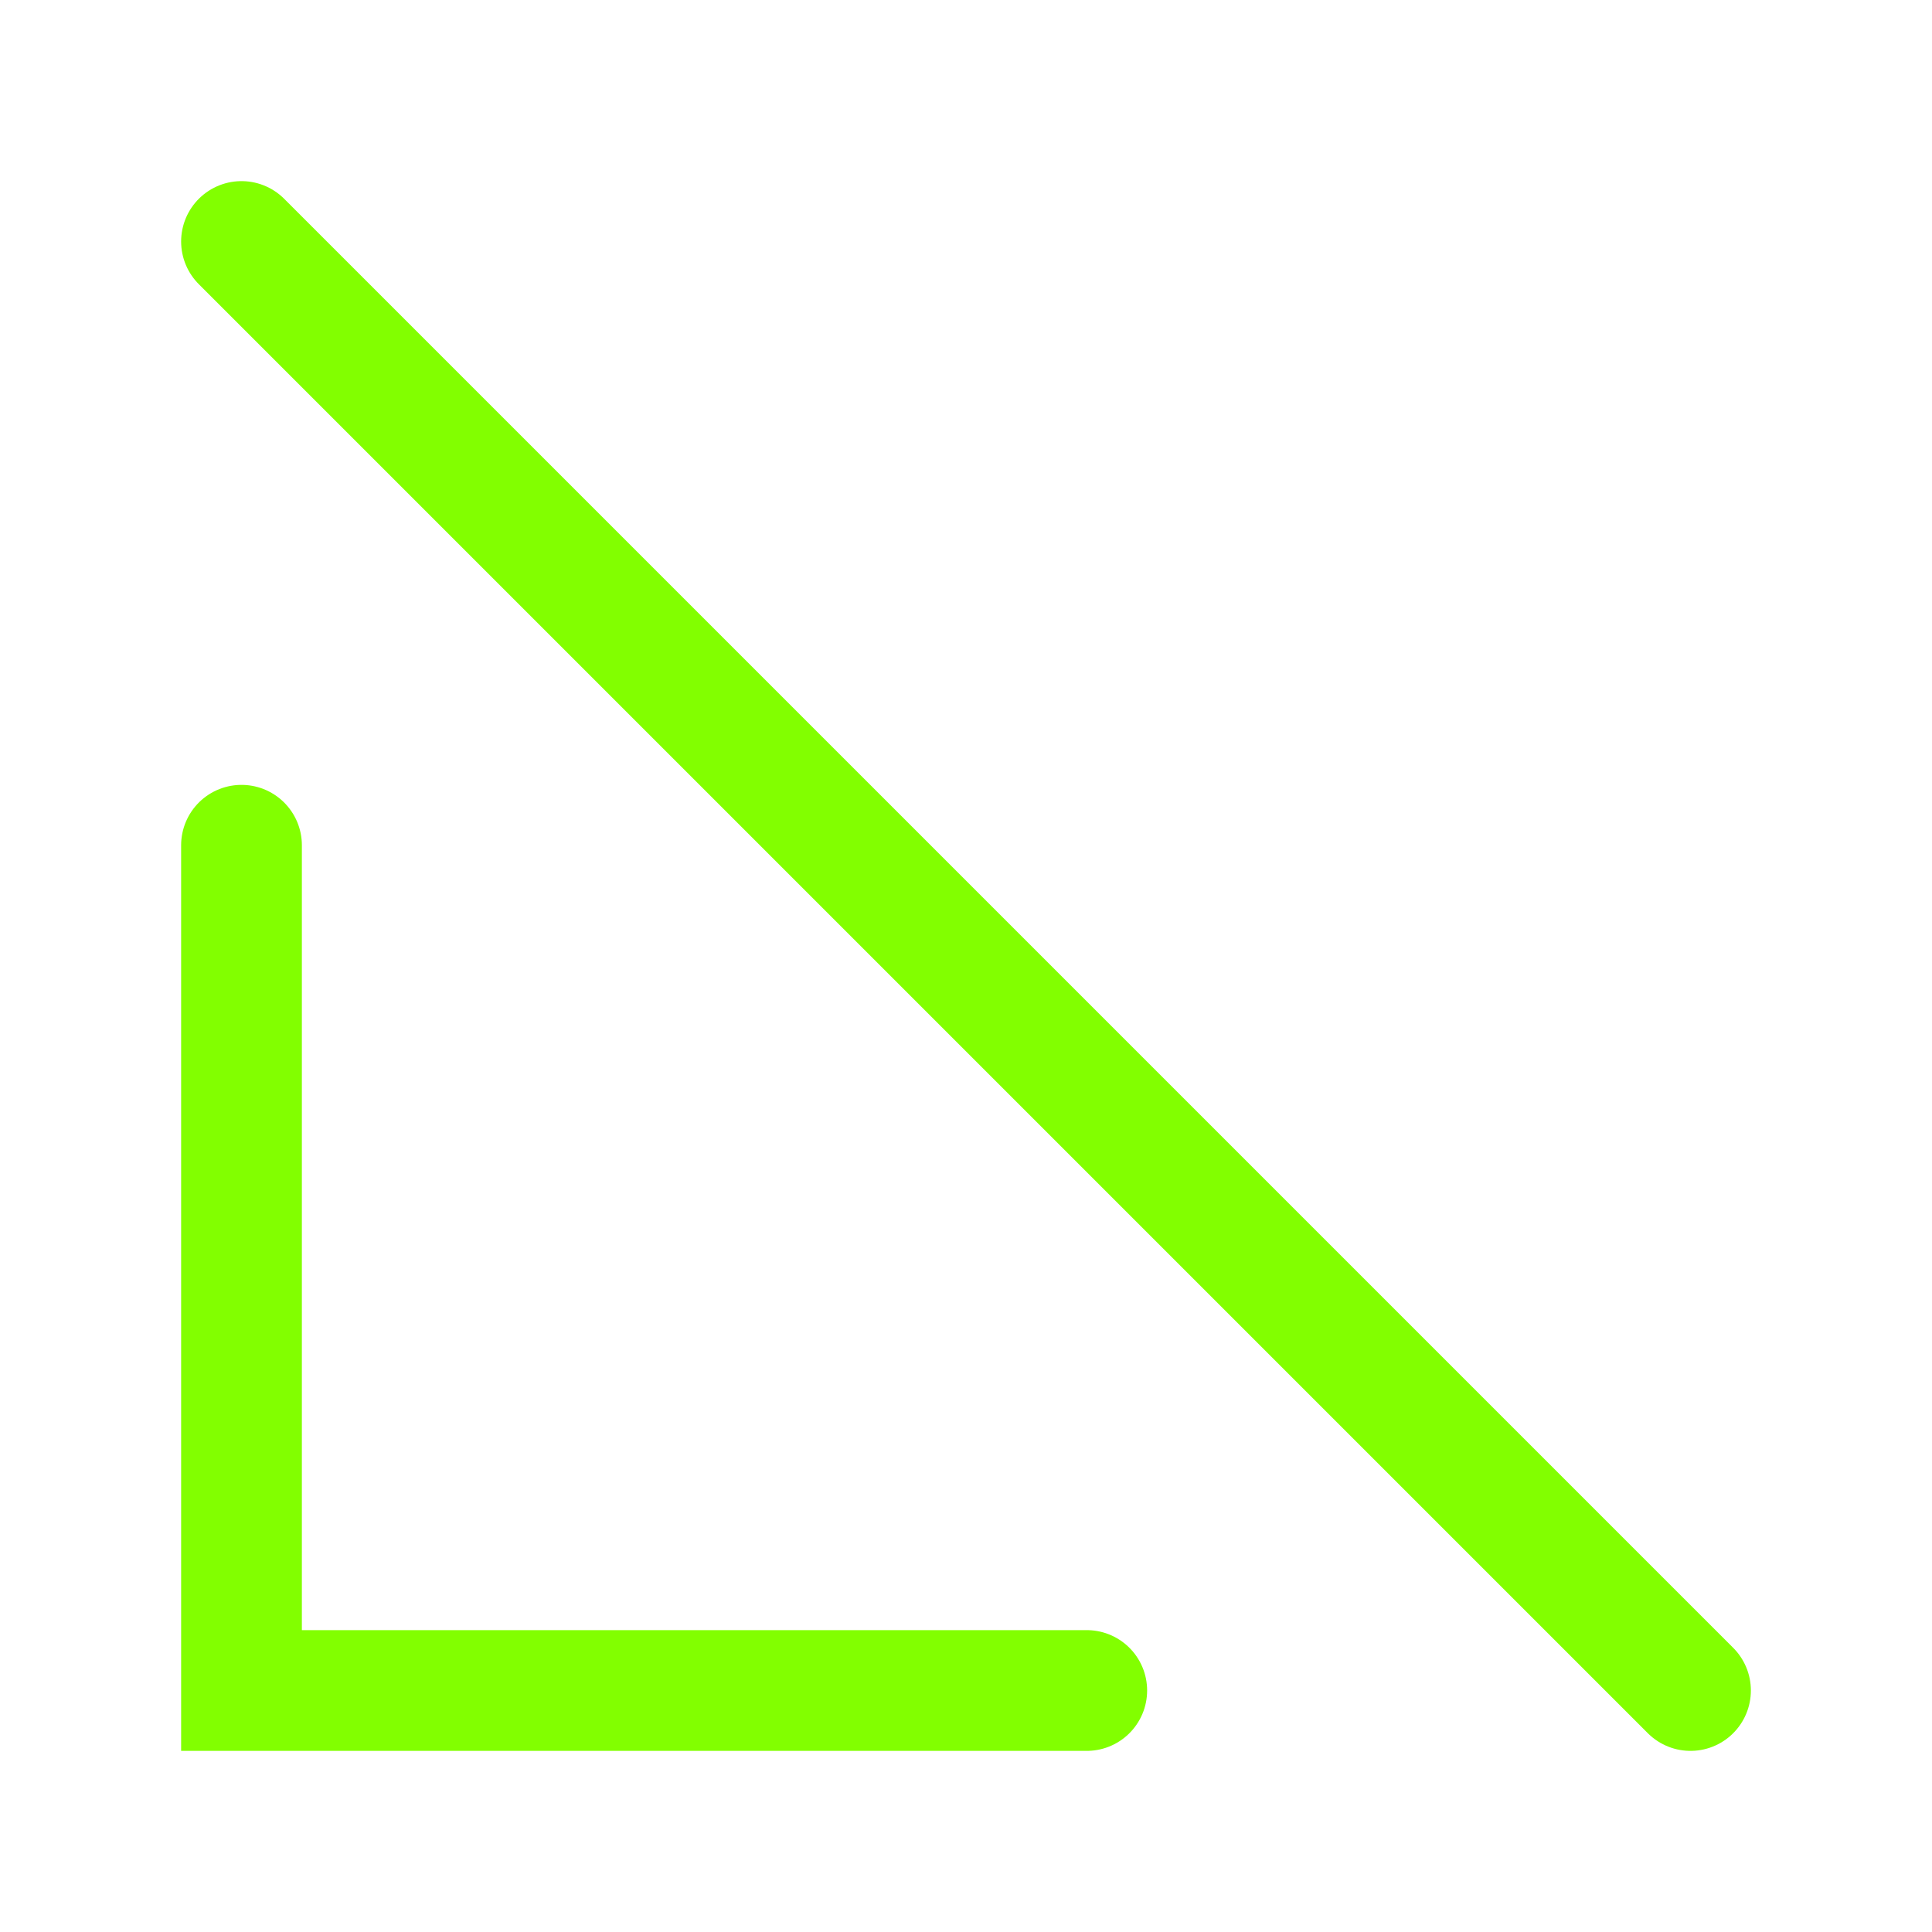<?xml version="1.0" encoding="UTF-8"?> <svg xmlns="http://www.w3.org/2000/svg" width="32" height="32" viewBox="0 0 32 32" fill="none"><path d="M4 4L28 28" stroke="#82FF00" stroke-width="2" stroke-linecap="round"></path><path d="M4 14V28H18" stroke="#82FF00" stroke-width="2" stroke-linecap="round"></path></svg> 